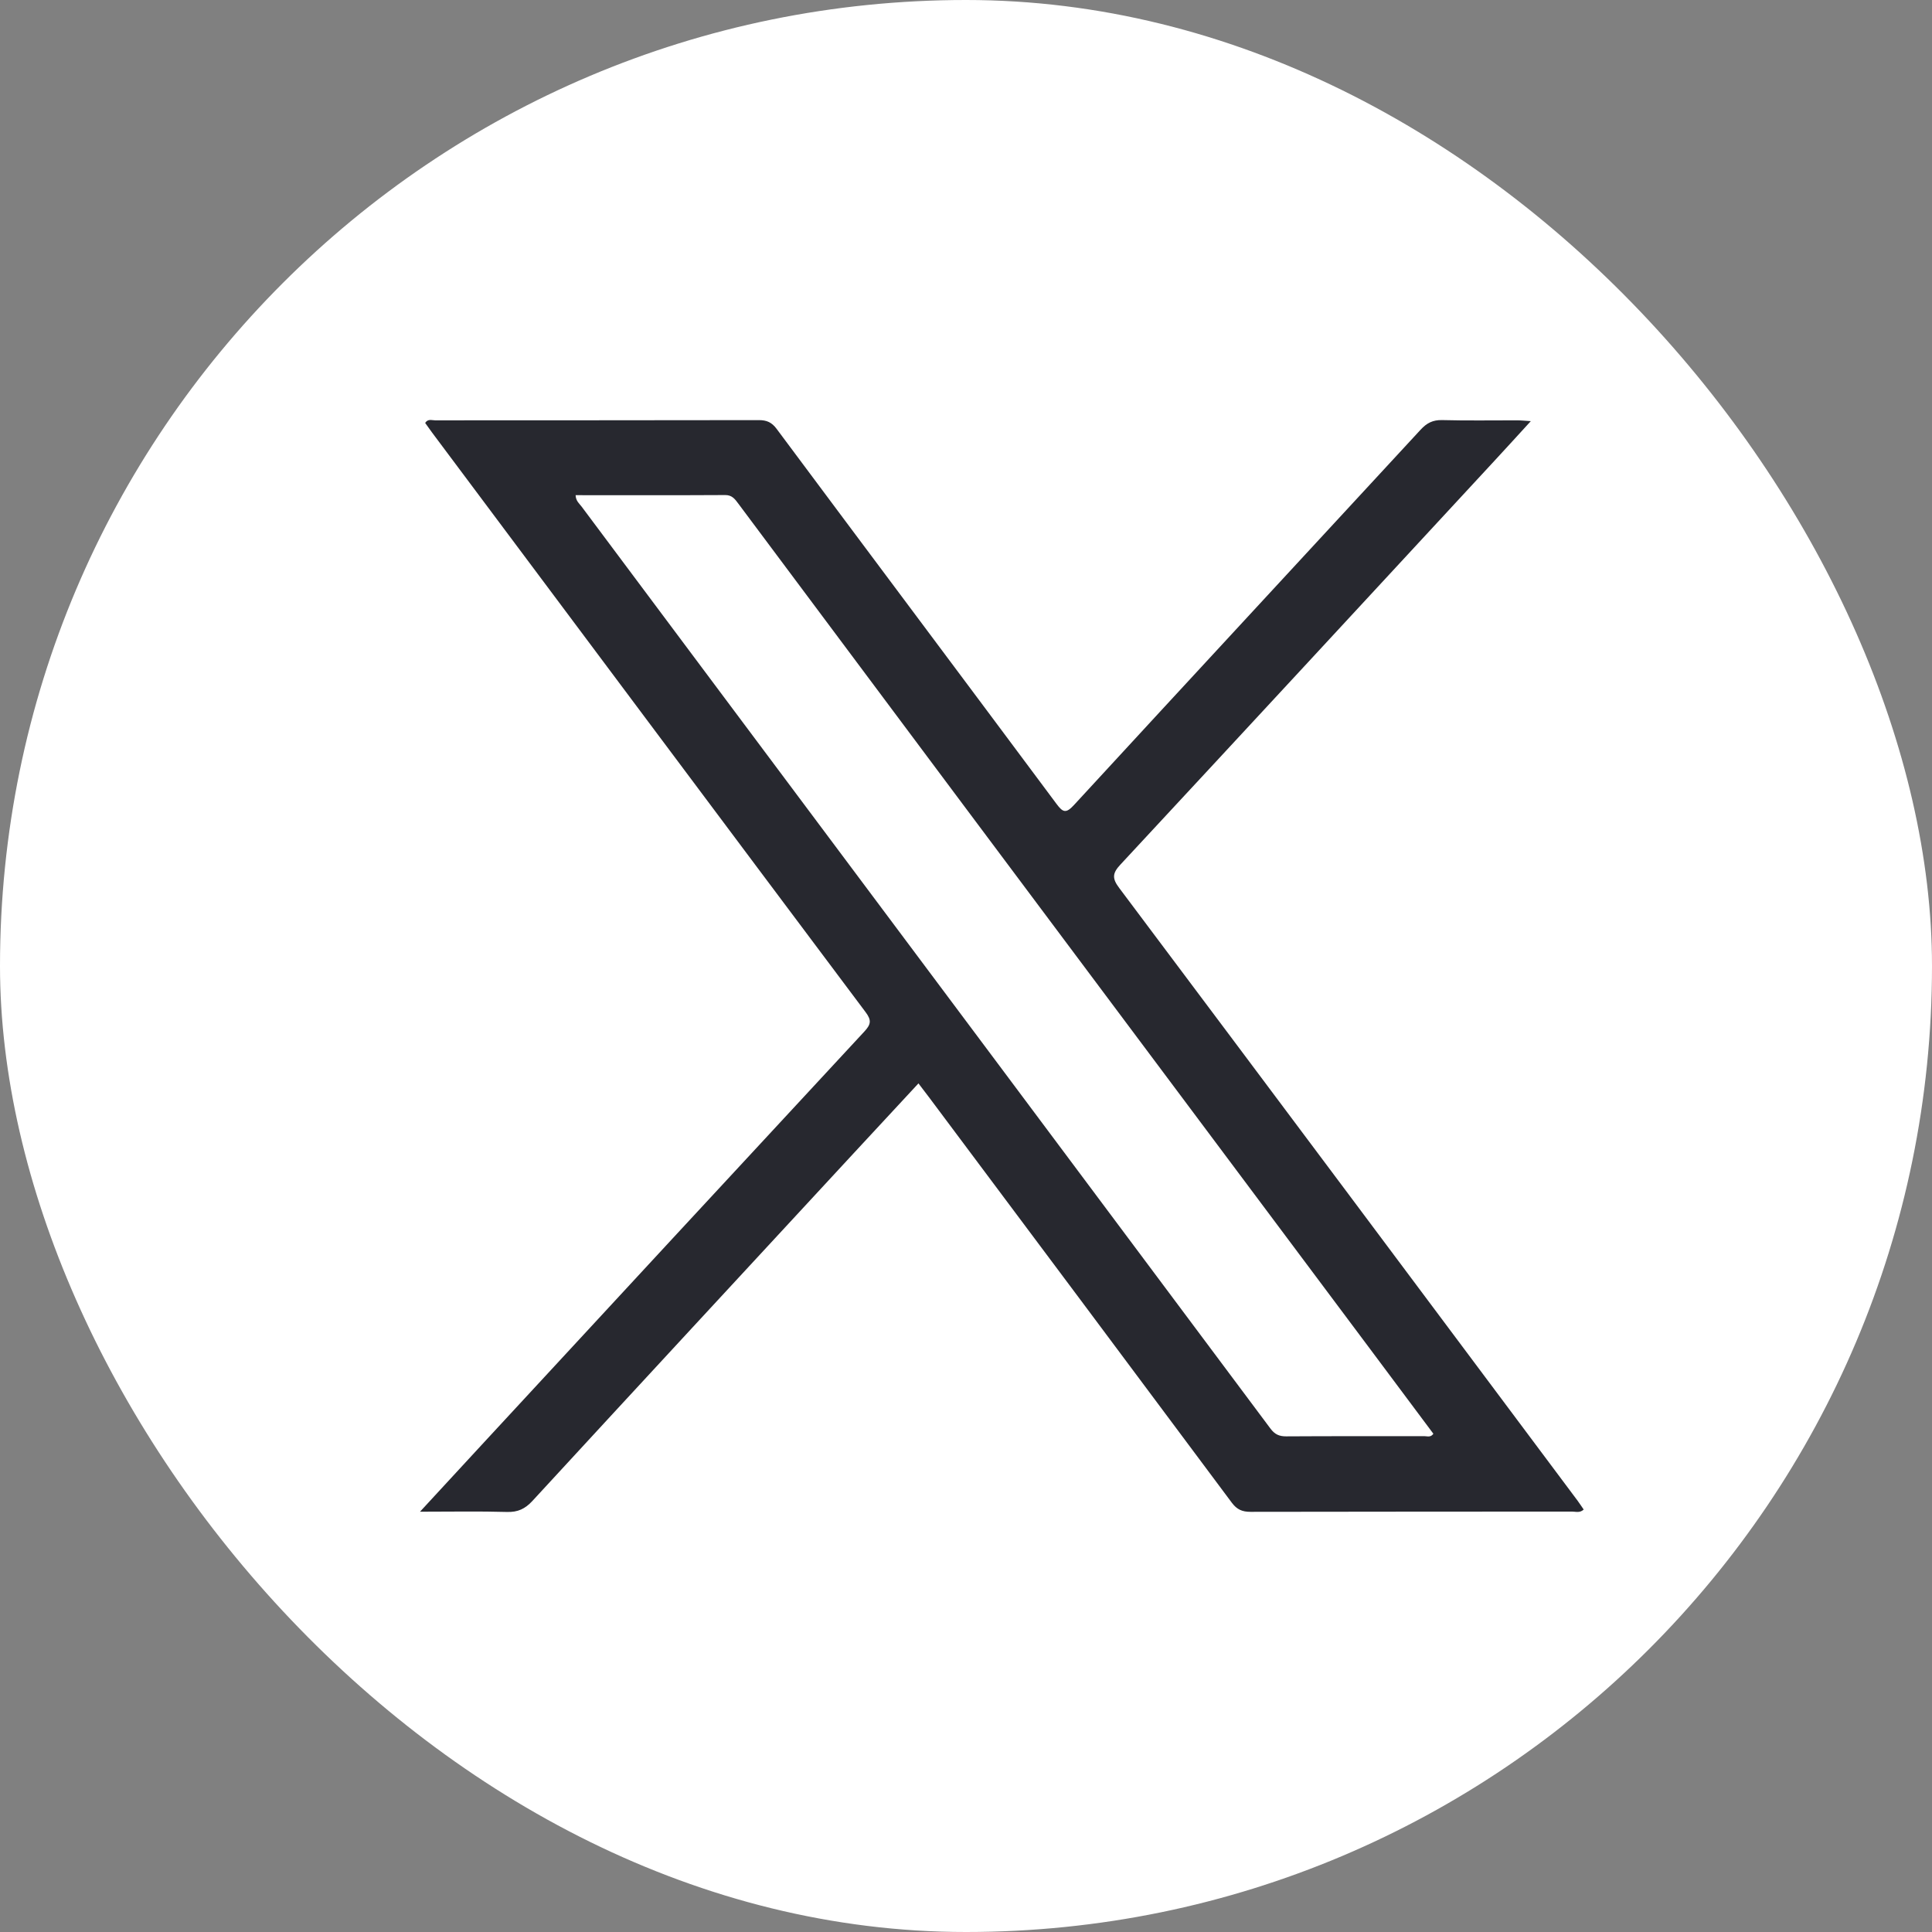 <svg width="46" height="46" viewBox="0 0 46 46" fill="none" xmlns="http://www.w3.org/2000/svg">
<rect x="0" y="0" width="46" height="46" fill="#808080" stroke="none"/>
<rect width="46" height="46" rx="23" fill="white"/>
<g clip-path="url(#clip0_3651_12083)">
<path d="M10 35.993C10.526 35.423 10.997 34.91 11.47 34.4C14.505 31.118 17.54 27.836 20.581 24.559C20.737 24.39 20.755 24.292 20.609 24.098C17.163 19.501 13.726 14.898 10.286 10.297C10.23 10.222 10.178 10.145 10.123 10.07C10.188 9.966 10.282 10.008 10.359 10.008C12.929 10.006 15.499 10.008 18.07 10.003C18.256 10.003 18.375 10.055 18.491 10.211C20.709 13.189 22.936 16.16 25.154 19.139C25.308 19.346 25.381 19.374 25.572 19.166C28.318 16.183 31.075 13.21 33.825 10.23C33.97 10.073 34.114 9.997 34.335 10.002C34.93 10.018 35.526 10.007 36.121 10.008C36.211 10.008 36.3 10.018 36.448 10.027C36.134 10.37 35.858 10.674 35.578 10.976C32.613 14.181 29.649 17.386 26.677 20.585C26.487 20.788 26.474 20.912 26.647 21.141C30.292 26.001 33.928 30.868 37.564 35.734C37.614 35.801 37.658 35.872 37.707 35.941C37.617 36.028 37.517 35.99 37.429 35.99C34.878 35.993 32.327 35.99 29.775 35.996C29.577 35.996 29.452 35.943 29.329 35.779C26.93 32.558 24.525 29.342 22.12 26.126C22.041 26.02 21.961 25.917 21.868 25.795C21.336 26.369 20.816 26.928 20.297 27.489C17.756 30.236 15.213 32.982 12.678 35.735C12.503 35.925 12.33 36.007 12.07 35.999C11.411 35.98 10.75 35.993 10.001 35.993H10ZM13.705 11.79C13.711 11.931 13.794 11.989 13.848 12.062C14.989 13.591 16.131 15.12 17.274 16.648C21.6 22.436 25.926 28.224 30.249 34.014C30.351 34.151 30.457 34.2 30.625 34.199C31.721 34.192 32.816 34.196 33.912 34.194C33.98 34.194 34.063 34.231 34.128 34.137C33.628 33.467 33.126 32.793 32.623 32.121C29.377 27.779 26.129 23.437 22.883 19.094C21.113 16.726 19.345 14.357 17.576 11.987C17.498 11.882 17.428 11.785 17.265 11.787C16.084 11.794 14.904 11.79 13.705 11.79Z" fill="#27282F"/>
</g>
<defs>
<clipPath id="clip0_3651_12083">
<rect width="27.705" height="26" fill="white" transform="translate(10 10)"/>
</clipPath>
</defs>
</svg>
